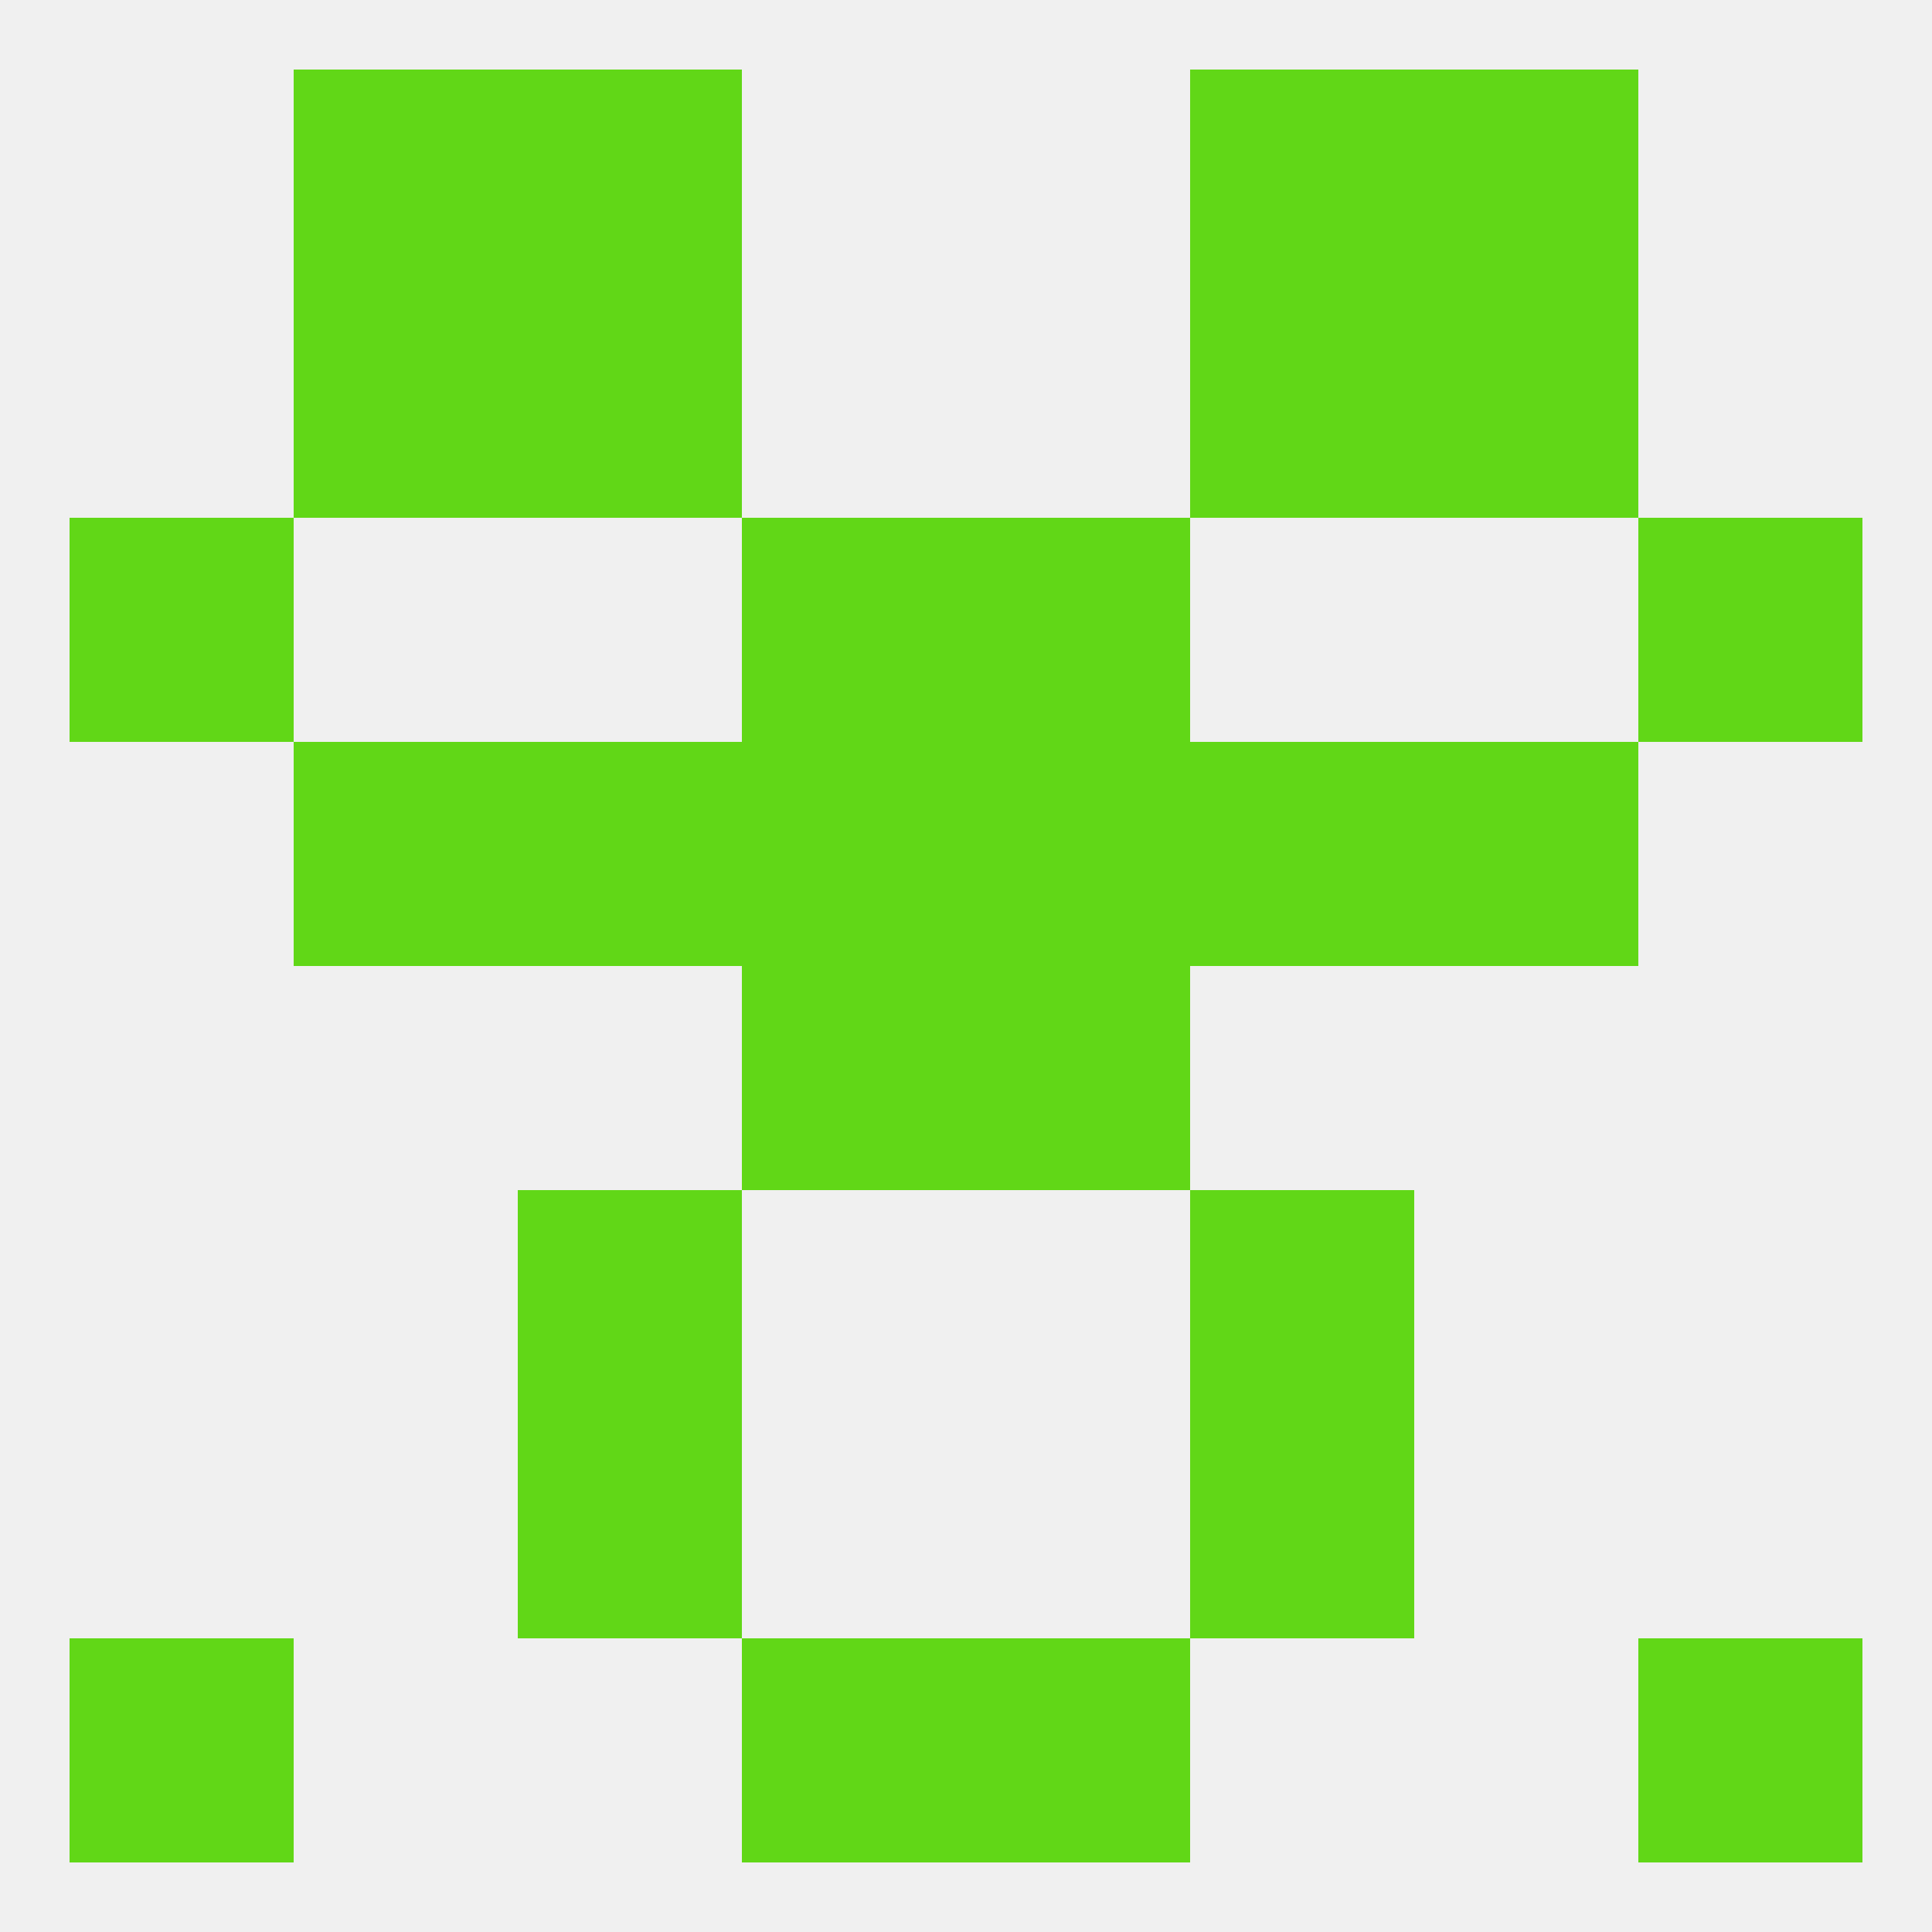 
<!--   <?xml version="1.0"?> -->
<svg version="1.1" baseprofile="full" xmlns="http://www.w3.org/2000/svg" xmlns:xlink="http://www.w3.org/1999/xlink" xmlns:ev="http://www.w3.org/2001/xml-events" width="250" height="250" viewBox="0 0 250 250" >
	<rect width="100%" height="100%" fill="rgba(240,240,240,255)"/>

	<rect x="38" y="96" width="29" height="29" fill="rgba(97,215,23,255)"/>
	<rect x="183" y="96" width="29" height="29" fill="rgba(97,215,23,255)"/>
	<rect x="67" y="96" width="29" height="29" fill="rgba(97,215,23,255)"/>
	<rect x="154" y="96" width="29" height="29" fill="rgba(97,215,23,255)"/>
	<rect x="96" y="96" width="29" height="29" fill="rgba(97,215,23,255)"/>
	<rect x="125" y="96" width="29" height="29" fill="rgba(97,215,23,255)"/>
	<rect x="96" y="125" width="29" height="29" fill="rgba(97,215,23,255)"/>
	<rect x="125" y="125" width="29" height="29" fill="rgba(97,215,23,255)"/>
	<rect x="67" y="154" width="29" height="29" fill="rgba(97,215,23,255)"/>
	<rect x="154" y="154" width="29" height="29" fill="rgba(97,215,23,255)"/>
	<rect x="67" y="183" width="29" height="29" fill="rgba(97,215,23,255)"/>
	<rect x="154" y="183" width="29" height="29" fill="rgba(97,215,23,255)"/>
	<rect x="38" y="9" width="29" height="29" fill="rgba(97,215,23,255)"/>
	<rect x="183" y="9" width="29" height="29" fill="rgba(97,215,23,255)"/>
	<rect x="67" y="9" width="29" height="29" fill="rgba(97,215,23,255)"/>
	<rect x="154" y="9" width="29" height="29" fill="rgba(97,215,23,255)"/>
	<rect x="67" y="38" width="29" height="29" fill="rgba(97,215,23,255)"/>
	<rect x="154" y="38" width="29" height="29" fill="rgba(97,215,23,255)"/>
	<rect x="38" y="38" width="29" height="29" fill="rgba(97,215,23,255)"/>
	<rect x="183" y="38" width="29" height="29" fill="rgba(97,215,23,255)"/>
	<rect x="212" y="212" width="29" height="29" fill="rgba(97,215,23,255)"/>
	<rect x="96" y="212" width="29" height="29" fill="rgba(97,215,23,255)"/>
	<rect x="125" y="212" width="29" height="29" fill="rgba(97,215,23,255)"/>
	<rect x="9" y="212" width="29" height="29" fill="rgba(97,215,23,255)"/>
	<rect x="9" y="67" width="29" height="29" fill="rgba(97,215,23,255)"/>
	<rect x="212" y="67" width="29" height="29" fill="rgba(97,215,23,255)"/>
	<rect x="96" y="67" width="29" height="29" fill="rgba(97,215,23,255)"/>
	<rect x="125" y="67" width="29" height="29" fill="rgba(97,215,23,255)"/>
</svg>